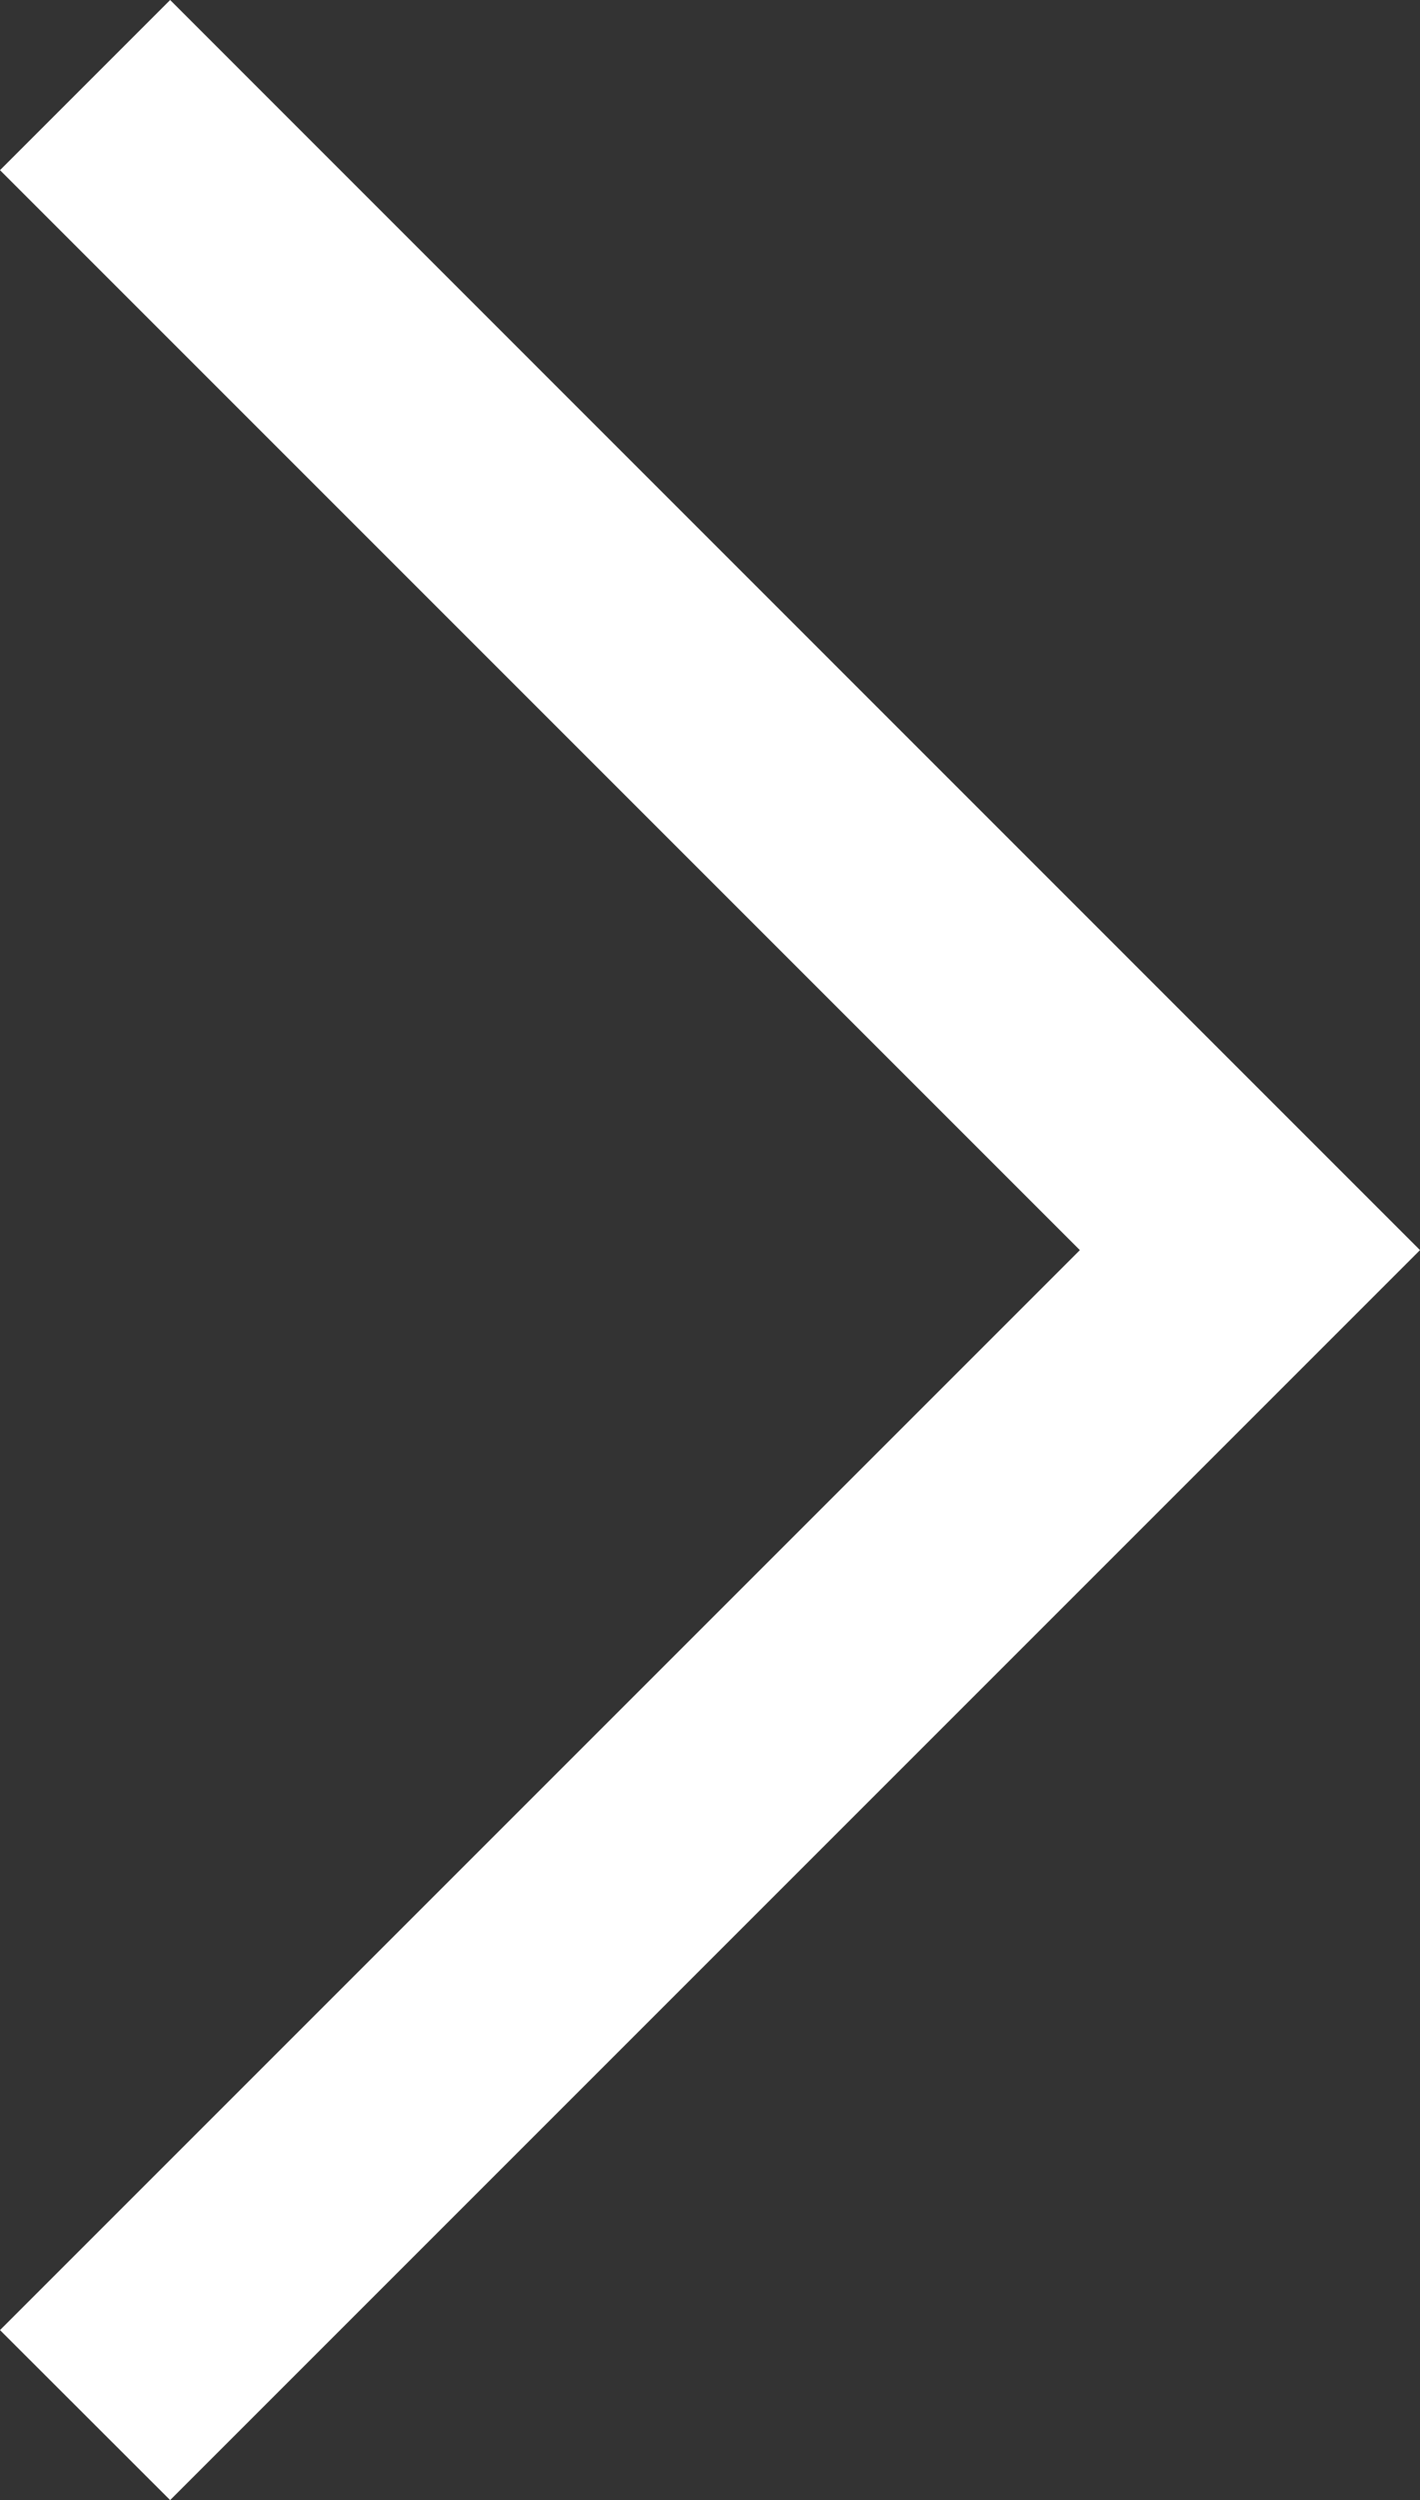 <?xml version="1.0" encoding="utf-8"?>
<!-- Generator: Adobe Illustrator 25.4.1, SVG Export Plug-In . SVG Version: 6.00 Build 0)  -->
<svg version="1.1" id="Layer_1" xmlns="http://www.w3.org/2000/svg" xmlns:xlink="http://www.w3.org/1999/xlink" x="0px" y="0px"
	 viewBox="0 0 88.55 155.89" style="enable-background:new 0 0 88.55 155.89;" xml:space="preserve">
<rect x="0" y="0" width="88.55" height="155.89" fill="#333333" stroke="none"/>
<style type="text/css">
	.st0{fill:#FFFFFF;}
</style>
<polygon class="st0" points="10.61,155.89 88.55,77.95 10.61,0 0,10.61 67.34,77.95 0,145.29 "/>
</svg>
